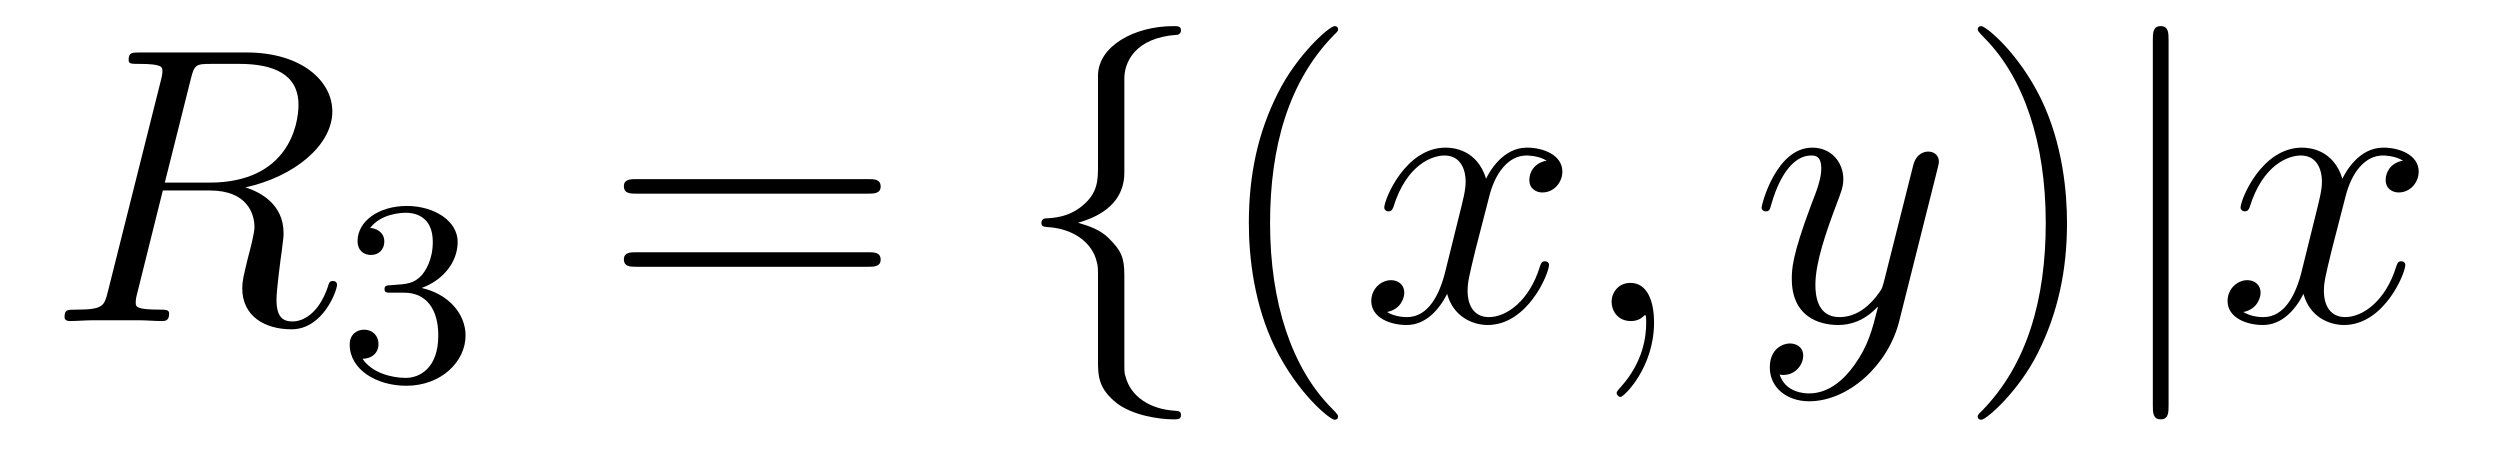 <?xml version='1.0' encoding='UTF-8'?>
<!-- This file was generated by dvisvgm 2.8.1 -->
<svg version='1.1' xmlns='http://www.w3.org/2000/svg' xmlns:xlink='http://www.w3.org/1999/xlink' width='76pt' height='14pt' viewBox='0 -14 76 14'>
<g id='page1'>
<g transform='matrix(1 0 0 -1 -127 650)'>
<path d='M132.799 661.592C132.907 662.034 132.954 662.058 133.421 662.058H134.281C135.309 662.058 136.074 661.747 136.074 660.815C136.074 660.205 135.764 658.448 133.361 658.448H132.01L132.799 661.592ZM134.461 658.304C135.943 658.627 137.103 659.583 137.103 660.612C137.103 661.544 136.158 662.405 134.497 662.405H131.257C131.018 662.405 130.91 662.405 130.91 662.178C130.91 662.058 130.994 662.058 131.221 662.058C131.938 662.058 131.938 661.962 131.938 661.831C131.938 661.807 131.938 661.735 131.891 661.556L130.277 655.125C130.169 654.706 130.145 654.587 129.32 654.587C129.046 654.587 128.962 654.587 128.962 654.36C128.962 654.24 129.093 654.24 129.129 654.24C129.344 654.24 129.595 654.264 129.822 654.264H131.233C131.448 654.264 131.699 654.24 131.914 654.24C132.01 654.24 132.142 654.24 132.142 654.467C132.142 654.587 132.034 654.587 131.855 654.587C131.126 654.587 131.126 654.682 131.126 654.802C131.126 654.814 131.126 654.897 131.149 654.993L131.95 658.209H133.385C134.521 658.209 134.736 657.492 134.736 657.097C134.736 656.918 134.616 656.452 134.532 656.141C134.401 655.591 134.365 655.459 134.365 655.232C134.365 654.383 135.058 653.989 135.859 653.989C136.827 653.989 137.246 655.173 137.246 655.34C137.246 655.423 137.186 655.459 137.114 655.459C137.019 655.459 136.995 655.387 136.971 655.292C136.684 654.443 136.194 654.228 135.895 654.228C135.596 654.228 135.405 654.36 135.405 654.897C135.405 655.184 135.548 656.272 135.561 656.332C135.62 656.774 135.62 656.822 135.62 656.918C135.62 657.79 134.915 658.161 134.461 658.304Z'/>
<path d='M139.296 655.102C139.926 655.102 140.324 654.639 140.324 653.802C140.324 652.807 139.758 652.512 139.336 652.512C138.897 652.512 138.3 652.671 138.021 653.093C138.308 653.093 138.507 653.277 138.507 653.54C138.507 653.795 138.324 653.978 138.069 653.978C137.854 653.978 137.631 653.842 137.631 653.524C137.631 652.767 138.443 652.273 139.352 652.273C140.412 652.273 141.153 653.006 141.153 653.802C141.153 654.464 140.627 655.07 139.814 655.245C140.443 655.468 140.913 656.01 140.913 656.647C140.913 657.285 140.197 657.739 139.368 657.739C138.515 657.739 137.87 657.277 137.87 656.671C137.87 656.376 138.069 656.249 138.276 656.249C138.523 656.249 138.683 656.424 138.683 656.655C138.683 656.95 138.428 657.062 138.252 657.07C138.587 657.508 139.2 657.532 139.344 657.532C139.551 657.532 140.157 657.468 140.157 656.647C140.157 656.089 139.926 655.755 139.814 655.627C139.575 655.38 139.392 655.364 138.906 655.332C138.754 655.325 138.69 655.317 138.69 655.213C138.69 655.102 138.762 655.102 138.897 655.102H139.296Z'/>
<path d='M153.389 658.113C153.556 658.113 153.772 658.113 153.772 658.328C153.772 658.555 153.568 658.555 153.389 658.555H146.348C146.181 658.555 145.966 658.555 145.966 658.34C145.966 658.113 146.169 658.113 146.348 658.113H153.389ZM153.389 655.89C153.556 655.89 153.772 655.89 153.772 656.105C153.772 656.332 153.568 656.332 153.389 656.332H146.348C146.181 656.332 145.966 656.332 145.966 656.117C145.966 655.89 146.169 655.89 146.348 655.89H153.389Z'/>
<path d='M161.18 661.616C161.18 662.094 161.491 662.859 162.794 662.943C162.854 662.954 162.902 663.002 162.902 663.074C162.902 663.206 162.806 663.206 162.674 663.206C161.479 663.206 160.391 662.596 160.379 661.711V658.986C160.379 658.52 160.379 658.137 159.901 657.742C159.483 657.396 159.028 657.372 158.765 657.36C158.706 657.348 158.658 657.3 158.658 657.228C158.658 657.109 158.73 657.109 158.849 657.097C159.638 657.049 160.212 656.619 160.343 656.033C160.379 655.902 160.379 655.878 160.379 655.447V653.08C160.379 652.578 160.379 652.196 160.953 651.742C161.419 651.383 162.208 651.252 162.674 651.252C162.806 651.252 162.902 651.252 162.902 651.383C162.902 651.502 162.83 651.502 162.71 651.514C161.957 651.562 161.372 651.945 161.216 652.554C161.18 652.662 161.18 652.686 161.18 653.116V655.627C161.18 656.177 161.085 656.38 160.702 656.762C160.451 657.013 160.104 657.133 159.77 657.228C160.75 657.503 161.18 658.053 161.18 658.747V661.616Z'/>
<path d='M167.678 651.335C167.678 651.371 167.678 651.395 167.475 651.598C166.28 652.806 165.61 654.778 165.61 657.217C165.61 659.536 166.172 661.532 167.559 662.943C167.678 663.05 167.678 663.074 167.678 663.11C167.678 663.182 167.619 663.206 167.571 663.206C167.415 663.206 166.435 662.345 165.849 661.173C165.24 659.966 164.965 658.687 164.965 657.217C164.965 656.152 165.132 654.73 165.754 653.451C166.459 652.017 167.439 651.239 167.571 651.239C167.619 651.239 167.678 651.263 167.678 651.335Z'/>
<path d='M174.018 659.117C173.636 659.046 173.492 658.759 173.492 658.532C173.492 658.245 173.719 658.149 173.887 658.149C174.245 658.149 174.496 658.46 174.496 658.782C174.496 659.285 173.922 659.512 173.42 659.512C172.691 659.512 172.285 658.794 172.177 658.567C171.902 659.464 171.161 659.512 170.946 659.512C169.727 659.512 169.081 657.946 169.081 657.683C169.081 657.635 169.129 657.575 169.212 657.575C169.308 657.575 169.332 657.647 169.356 657.695C169.763 659.022 170.563 659.273 170.91 659.273C171.448 659.273 171.556 658.771 171.556 658.484C171.556 658.221 171.484 657.946 171.34 657.372L170.934 655.734C170.755 655.017 170.408 654.36 169.774 654.36C169.715 654.36 169.416 654.36 169.165 654.515C169.595 654.599 169.691 654.957 169.691 655.101C169.691 655.34 169.512 655.483 169.284 655.483C168.998 655.483 168.687 655.232 168.687 654.85C168.687 654.348 169.248 654.12 169.763 654.12C170.336 654.12 170.743 654.575 170.994 655.065C171.185 654.36 171.783 654.12 172.225 654.12C173.444 654.12 174.09 655.687 174.09 655.949C174.09 656.009 174.042 656.057 173.97 656.057C173.863 656.057 173.851 655.997 173.815 655.902C173.492 654.85 172.799 654.36 172.261 654.36C171.843 654.36 171.615 654.67 171.615 655.16C171.615 655.423 171.663 655.615 171.854 656.404L172.273 658.029C172.452 658.747 172.858 659.273 173.408 659.273C173.433 659.273 173.767 659.273 174.018 659.117ZM177.283 654.192C177.283 654.886 177.056 655.4 176.566 655.4C176.183 655.4 175.992 655.089 175.992 654.826C175.992 654.563 176.171 654.24 176.577 654.24C176.733 654.24 176.864 654.288 176.972 654.395C176.996 654.419 177.008 654.419 177.02 654.419C177.044 654.419 177.044 654.252 177.044 654.192C177.044 653.798 176.972 653.021 176.279 652.244C176.147 652.1 176.147 652.076 176.147 652.053C176.147 651.993 176.207 651.933 176.267 651.933C176.362 651.933 177.283 652.818 177.283 654.192Z'/>
<path d='M183.372 652.901C183.049 652.447 182.583 652.04 181.997 652.04C181.853 652.04 181.28 652.064 181.1 652.614C181.136 652.602 181.196 652.602 181.22 652.602C181.579 652.602 181.818 652.913 181.818 653.188C181.818 653.463 181.591 653.559 181.411 653.559C181.22 653.559 180.802 653.415 180.802 652.829C180.802 652.22 181.316 651.801 181.997 651.801C183.192 651.801 184.4 652.901 184.734 654.228L185.906 658.89C185.918 658.95 185.942 659.022 185.942 659.093C185.942 659.273 185.798 659.392 185.619 659.392C185.512 659.392 185.261 659.344 185.165 658.986L184.28 655.471C184.221 655.256 184.221 655.232 184.125 655.101C183.886 654.766 183.491 654.36 182.918 654.36C182.248 654.36 182.188 655.017 182.188 655.34C182.188 656.021 182.511 656.942 182.834 657.802C182.965 658.149 183.037 658.316 183.037 658.555C183.037 659.058 182.678 659.512 182.093 659.512C180.993 659.512 180.551 657.778 180.551 657.683C180.551 657.635 180.598 657.575 180.682 657.575C180.79 657.575 180.802 657.623 180.849 657.79C181.136 658.794 181.591 659.273 182.057 659.273C182.164 659.273 182.367 659.273 182.367 658.878C182.367 658.567 182.236 658.221 182.057 657.767C181.471 656.2 181.471 655.806 181.471 655.519C181.471 654.383 182.284 654.12 182.882 654.12C183.228 654.12 183.659 654.228 184.077 654.67L184.089 654.658C183.91 653.953 183.79 653.487 183.372 652.901Z'/>
<path d='M189.837 657.217C189.837 658.125 189.717 659.607 189.048 660.994C188.343 662.428 187.362 663.206 187.231 663.206C187.183 663.206 187.123 663.182 187.123 663.11C187.123 663.074 187.123 663.05 187.326 662.847C188.522 661.64 189.191 659.667 189.191 657.228C189.191 654.909 188.629 652.913 187.242 651.502C187.123 651.395 187.123 651.371 187.123 651.335C187.123 651.263 187.183 651.239 187.231 651.239C187.386 651.239 188.366 652.1 188.952 653.272C189.562 654.491 189.837 655.782 189.837 657.217Z'/>
<path d='M192.925 662.775C192.925 662.99 192.925 663.206 192.685 663.206C192.446 663.206 192.446 662.99 192.446 662.775V651.682C192.446 651.467 192.446 651.252 192.685 651.252C192.925 651.252 192.925 651.467 192.925 651.682V662.775Z'/>
<path d='M200.05 659.117C199.667 659.046 199.524 658.759 199.524 658.532C199.524 658.245 199.751 658.149 199.919 658.149C200.278 658.149 200.528 658.46 200.528 658.782C200.528 659.285 199.955 659.512 199.452 659.512C198.722 659.512 198.317 658.794 198.209 658.567C197.934 659.464 197.192 659.512 196.978 659.512C195.758 659.512 195.113 657.946 195.113 657.683C195.113 657.635 195.161 657.575 195.245 657.575C195.34 657.575 195.364 657.647 195.388 657.695C195.794 659.022 196.595 659.273 196.942 659.273C197.48 659.273 197.587 658.771 197.587 658.484C197.587 658.221 197.515 657.946 197.372 657.372L196.966 655.734C196.787 655.017 196.44 654.36 195.806 654.36C195.746 654.36 195.448 654.36 195.197 654.515C195.626 654.599 195.722 654.957 195.722 655.101C195.722 655.34 195.544 655.483 195.316 655.483C195.029 655.483 194.718 655.232 194.718 654.85C194.718 654.348 195.28 654.12 195.794 654.12C196.368 654.12 196.775 654.575 197.026 655.065C197.216 654.36 197.814 654.12 198.257 654.12C199.476 654.12 200.122 655.687 200.122 655.949C200.122 656.009 200.074 656.057 200.002 656.057C199.895 656.057 199.883 655.997 199.847 655.902C199.524 654.85 198.83 654.36 198.293 654.36C197.874 654.36 197.647 654.67 197.647 655.16C197.647 655.423 197.695 655.615 197.886 656.404L198.305 658.029C198.484 658.747 198.89 659.273 199.44 659.273C199.464 659.273 199.799 659.273 200.05 659.117Z'/>
</g>
</g>
</svg>